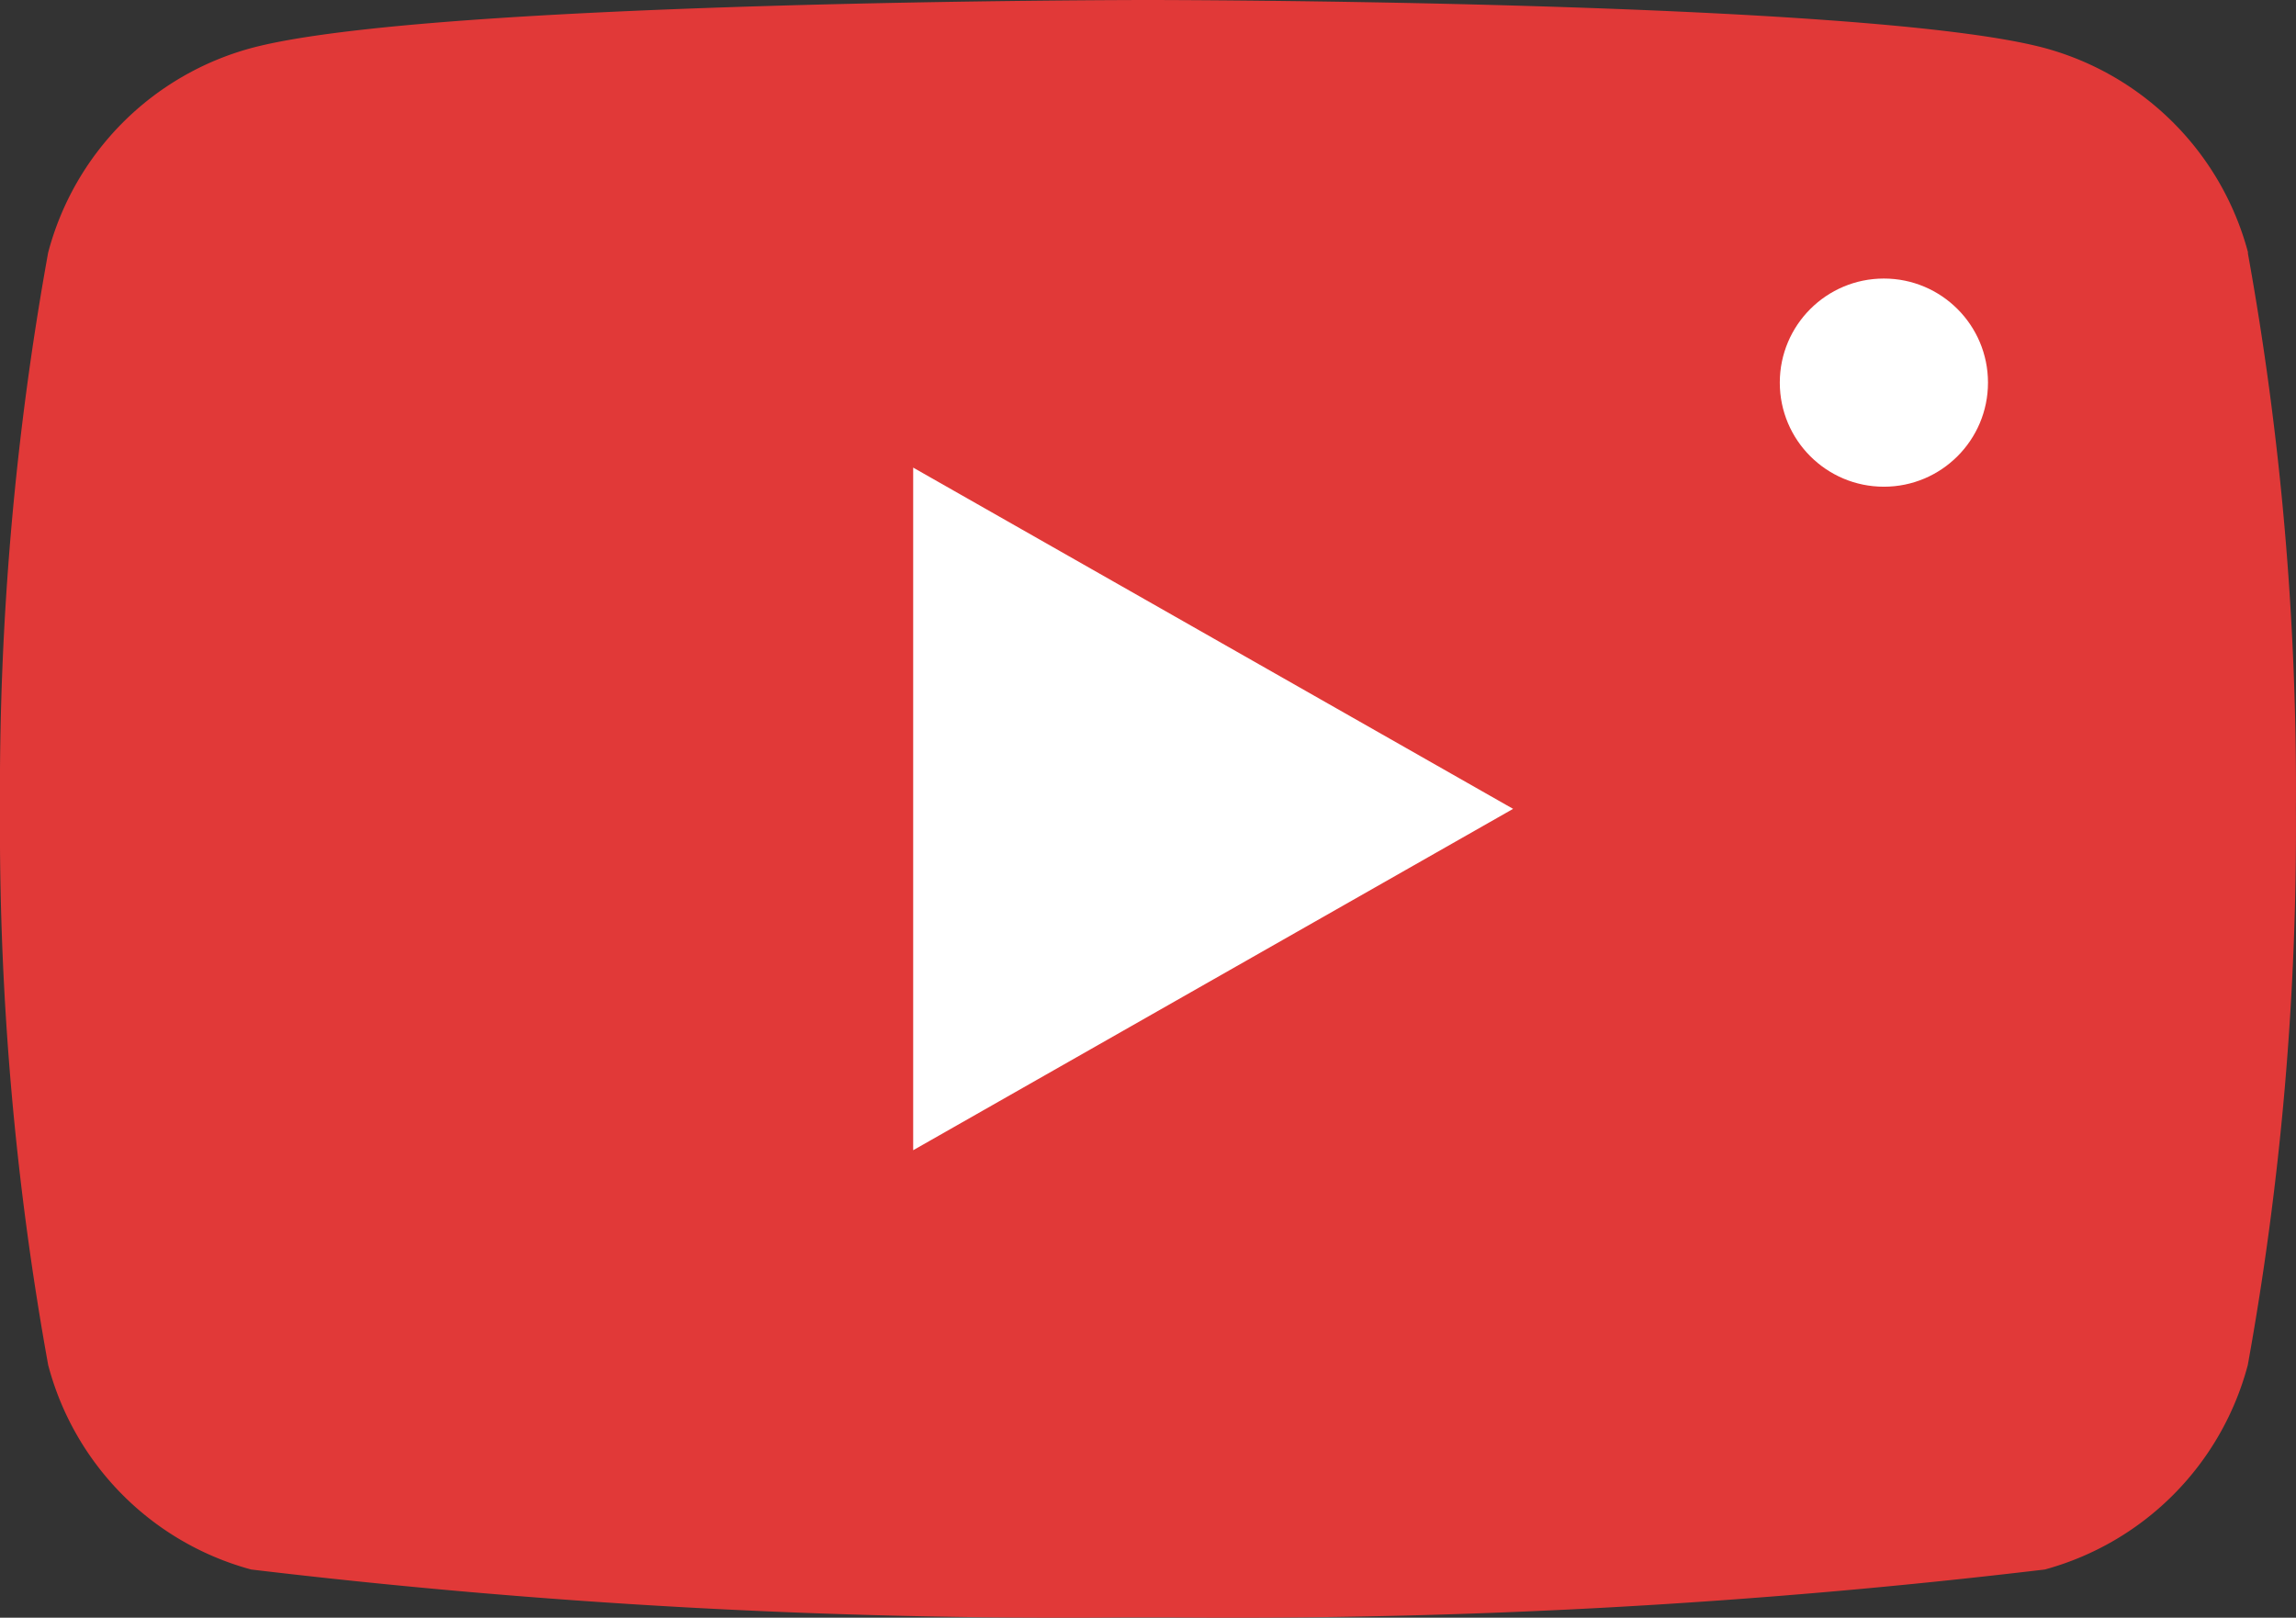<svg xmlns="http://www.w3.org/2000/svg" width="83.726" height="59" viewBox="0 0 83.726 59"><rect x="0" y="0" width="83.726" height="59" fill="#333333" stroke="none"/><defs><style>.a{fill:#fff;}.b{fill:#e13938;}</style></defs><g transform="translate(-967.397 -1374.14)"><rect class="a" width="34.983" height="35.903" transform="translate(997.316 1384.299)"/><path class="b" d="M9.156,57.241a249.692,249.692,0,0,0,31.717,1.75h1.965a249.854,249.854,0,0,0,31.73-1.75,10.521,10.521,0,0,0,7.4-7.457A109.99,109.99,0,0,0,83.723,29.5,109.849,109.849,0,0,0,81.969,9.224l.009-.013a10.532,10.532,0,0,0-7.408-7.457C68.051,0,41.861,0,41.861,0S15.679,0,9.156,1.755a10.5,10.5,0,0,0-7.4,7.457A109.989,109.989,0,0,0,0,29.5,109.989,109.989,0,0,0,1.757,49.784a10.491,10.491,0,0,0,7.4,7.457M33.3,17.054,55.177,29.5,33.3,41.95Z" transform="translate(967.397 1374.14)"/><circle class="a" cx="3.796" cy="3.796" r="3.796" transform="translate(1032.299 1384.299)"/></g></svg>
